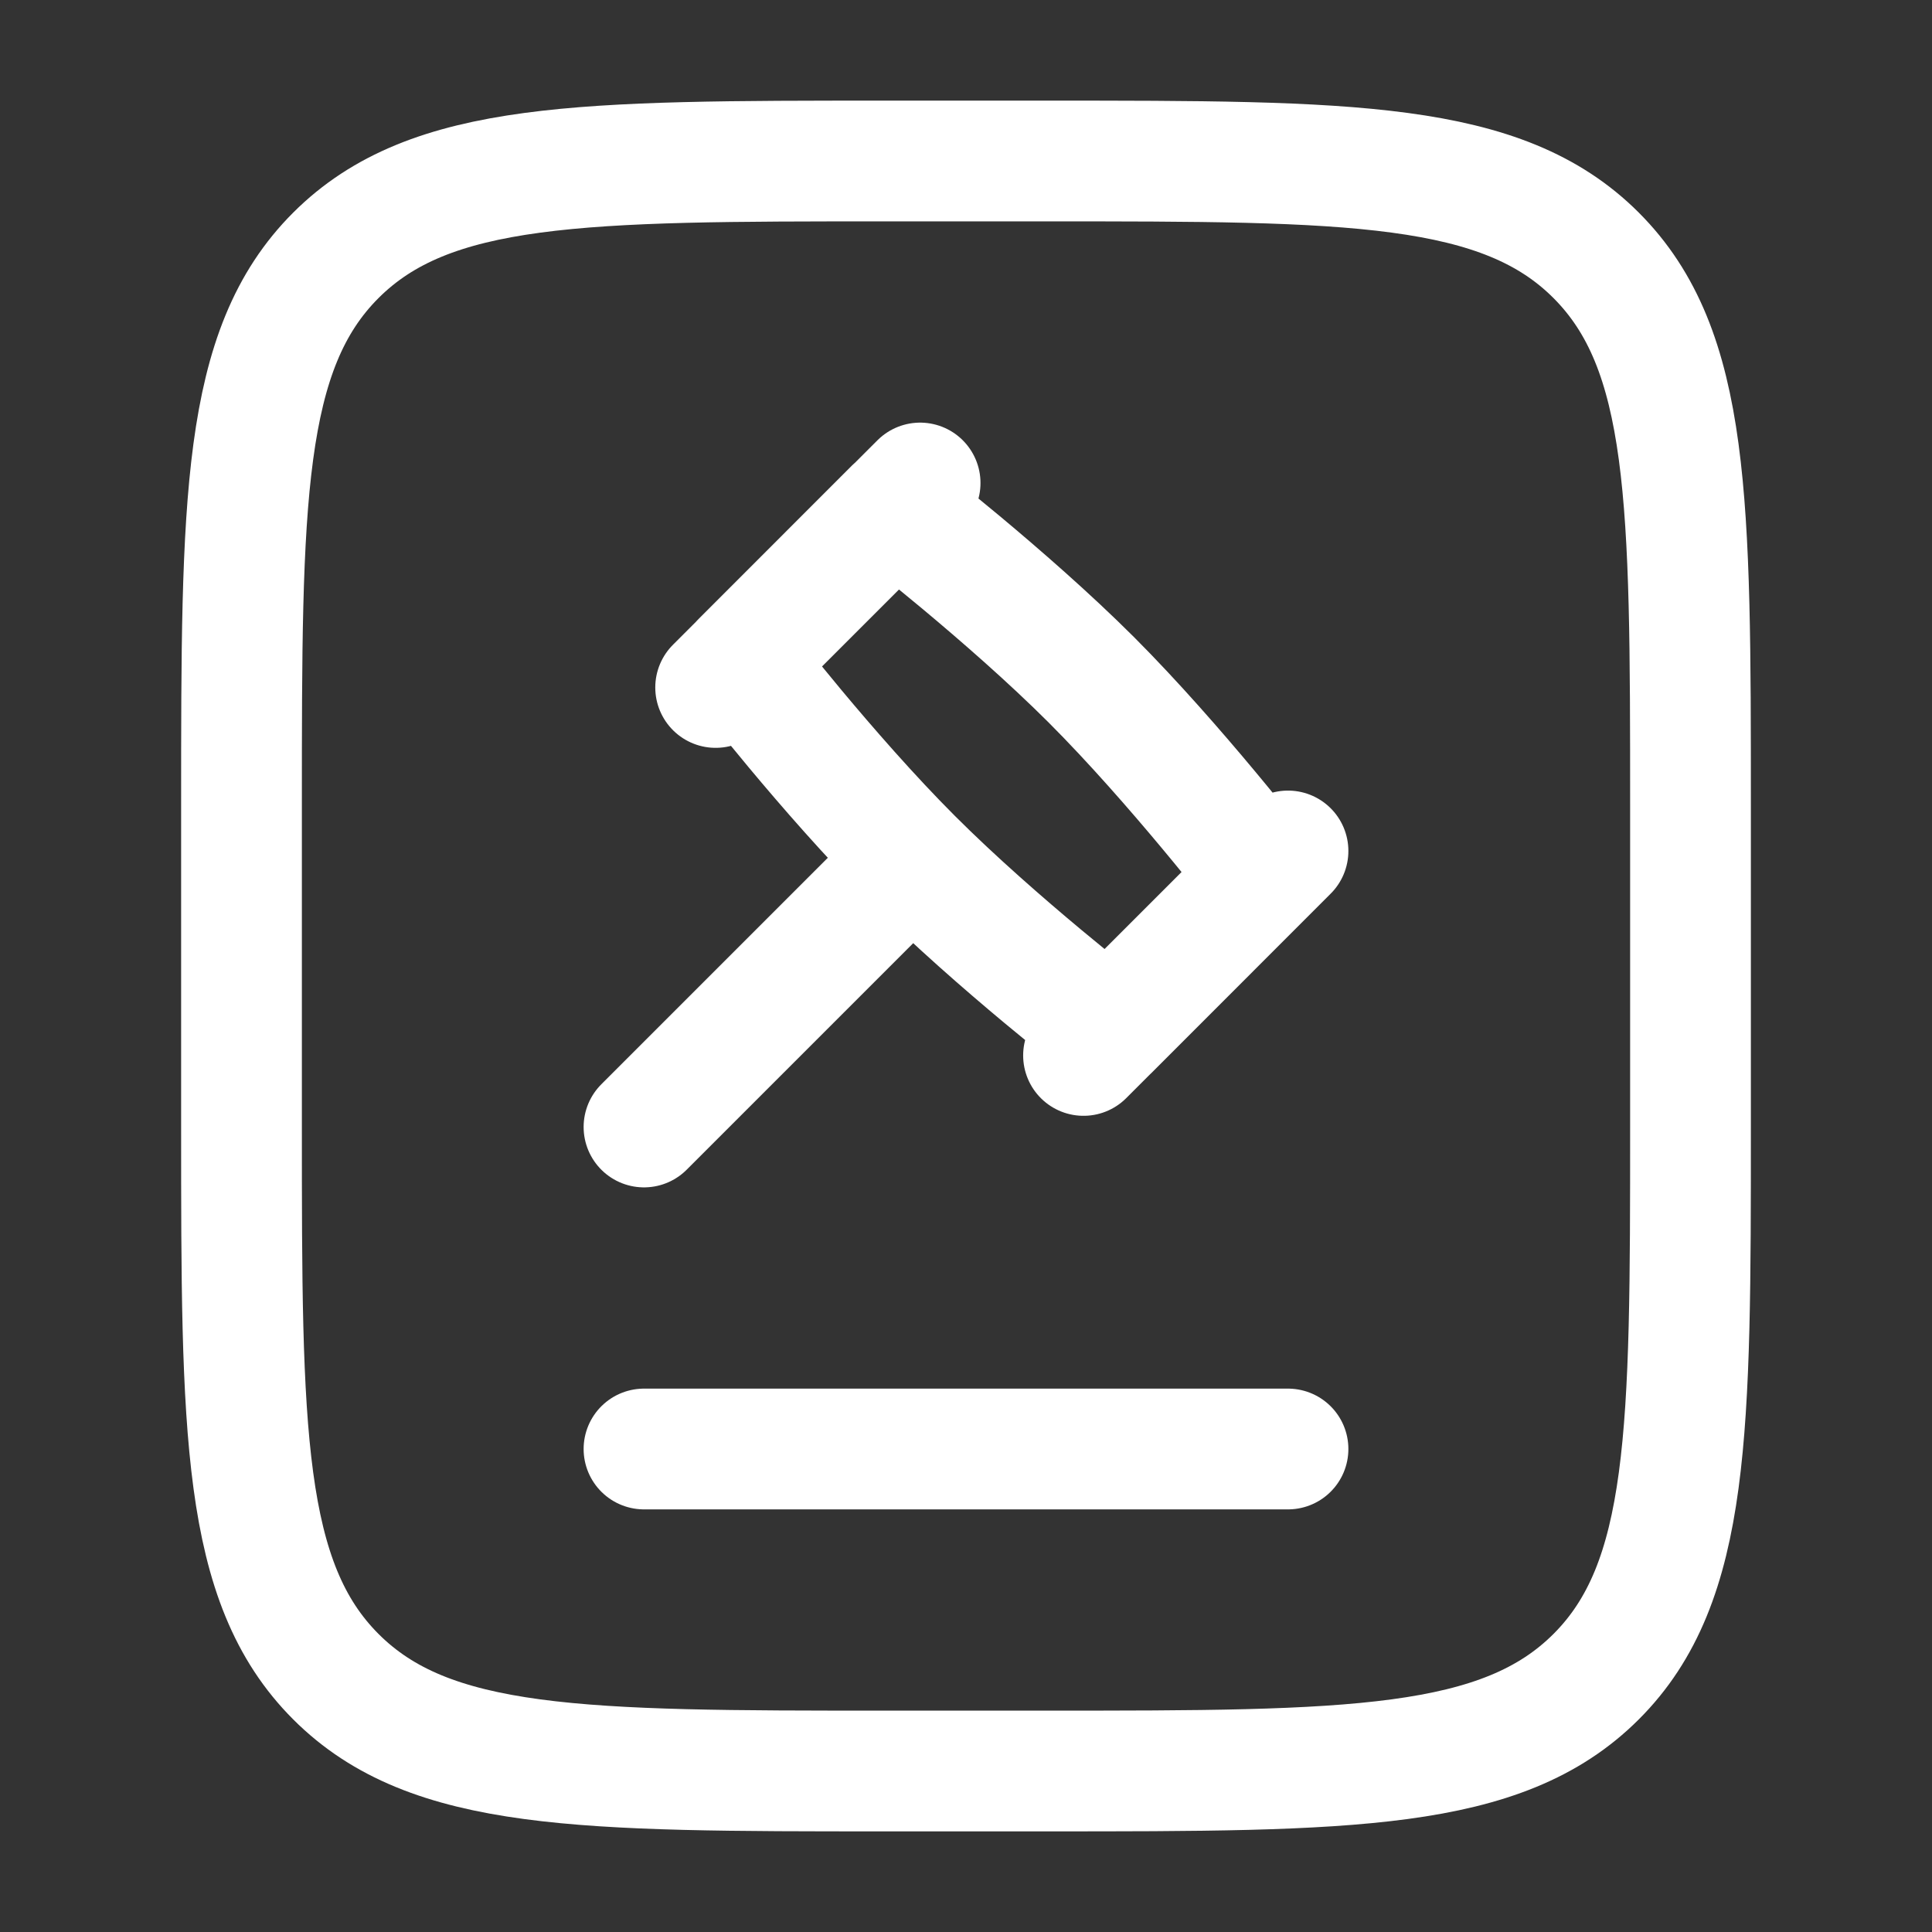<svg xmlns="http://www.w3.org/2000/svg" width="24" height="24" viewBox="0 0 24 24" fill="none">
  <rect x="0" y="0" width="24" height="24" fill="#333333" stroke="none"/>
  <path d="M3 14V10C3 6.229 3 4.343 4.172 3.172C5.344 2.001 7.229 2 11 2H13C16.771 2 18.657 2 19.828 3.172C20.999 4.344 21 6.229 21 10V14C21 17.771 21 19.657 19.828 20.828C18.656 21.999 16.771 22 13 22H11C7.229 22 5.343 22 4.172 20.828C3.001 19.656 3 17.771 3 14Z" stroke="white" stroke-width="1.5" stroke-linecap="round" stroke-linejoin="round"/>
  <path d="M11.333 10.667C12.388 11.722 13.778 12.794 13.778 12.794L15.682 10.889C15.682 10.889 14.61 9.499 13.556 8.444C12.5 7.39 11.11 6.317 11.11 6.317L9.206 8.222C9.206 8.222 10.278 9.612 11.333 10.667ZM11.333 10.667L8 14M16 10.571L13.46 13.111M11.43 6L8.89 8.54M8 18H16" stroke="white" stroke-width="1.5" stroke-linecap="round" stroke-linejoin="round"/>
</svg>